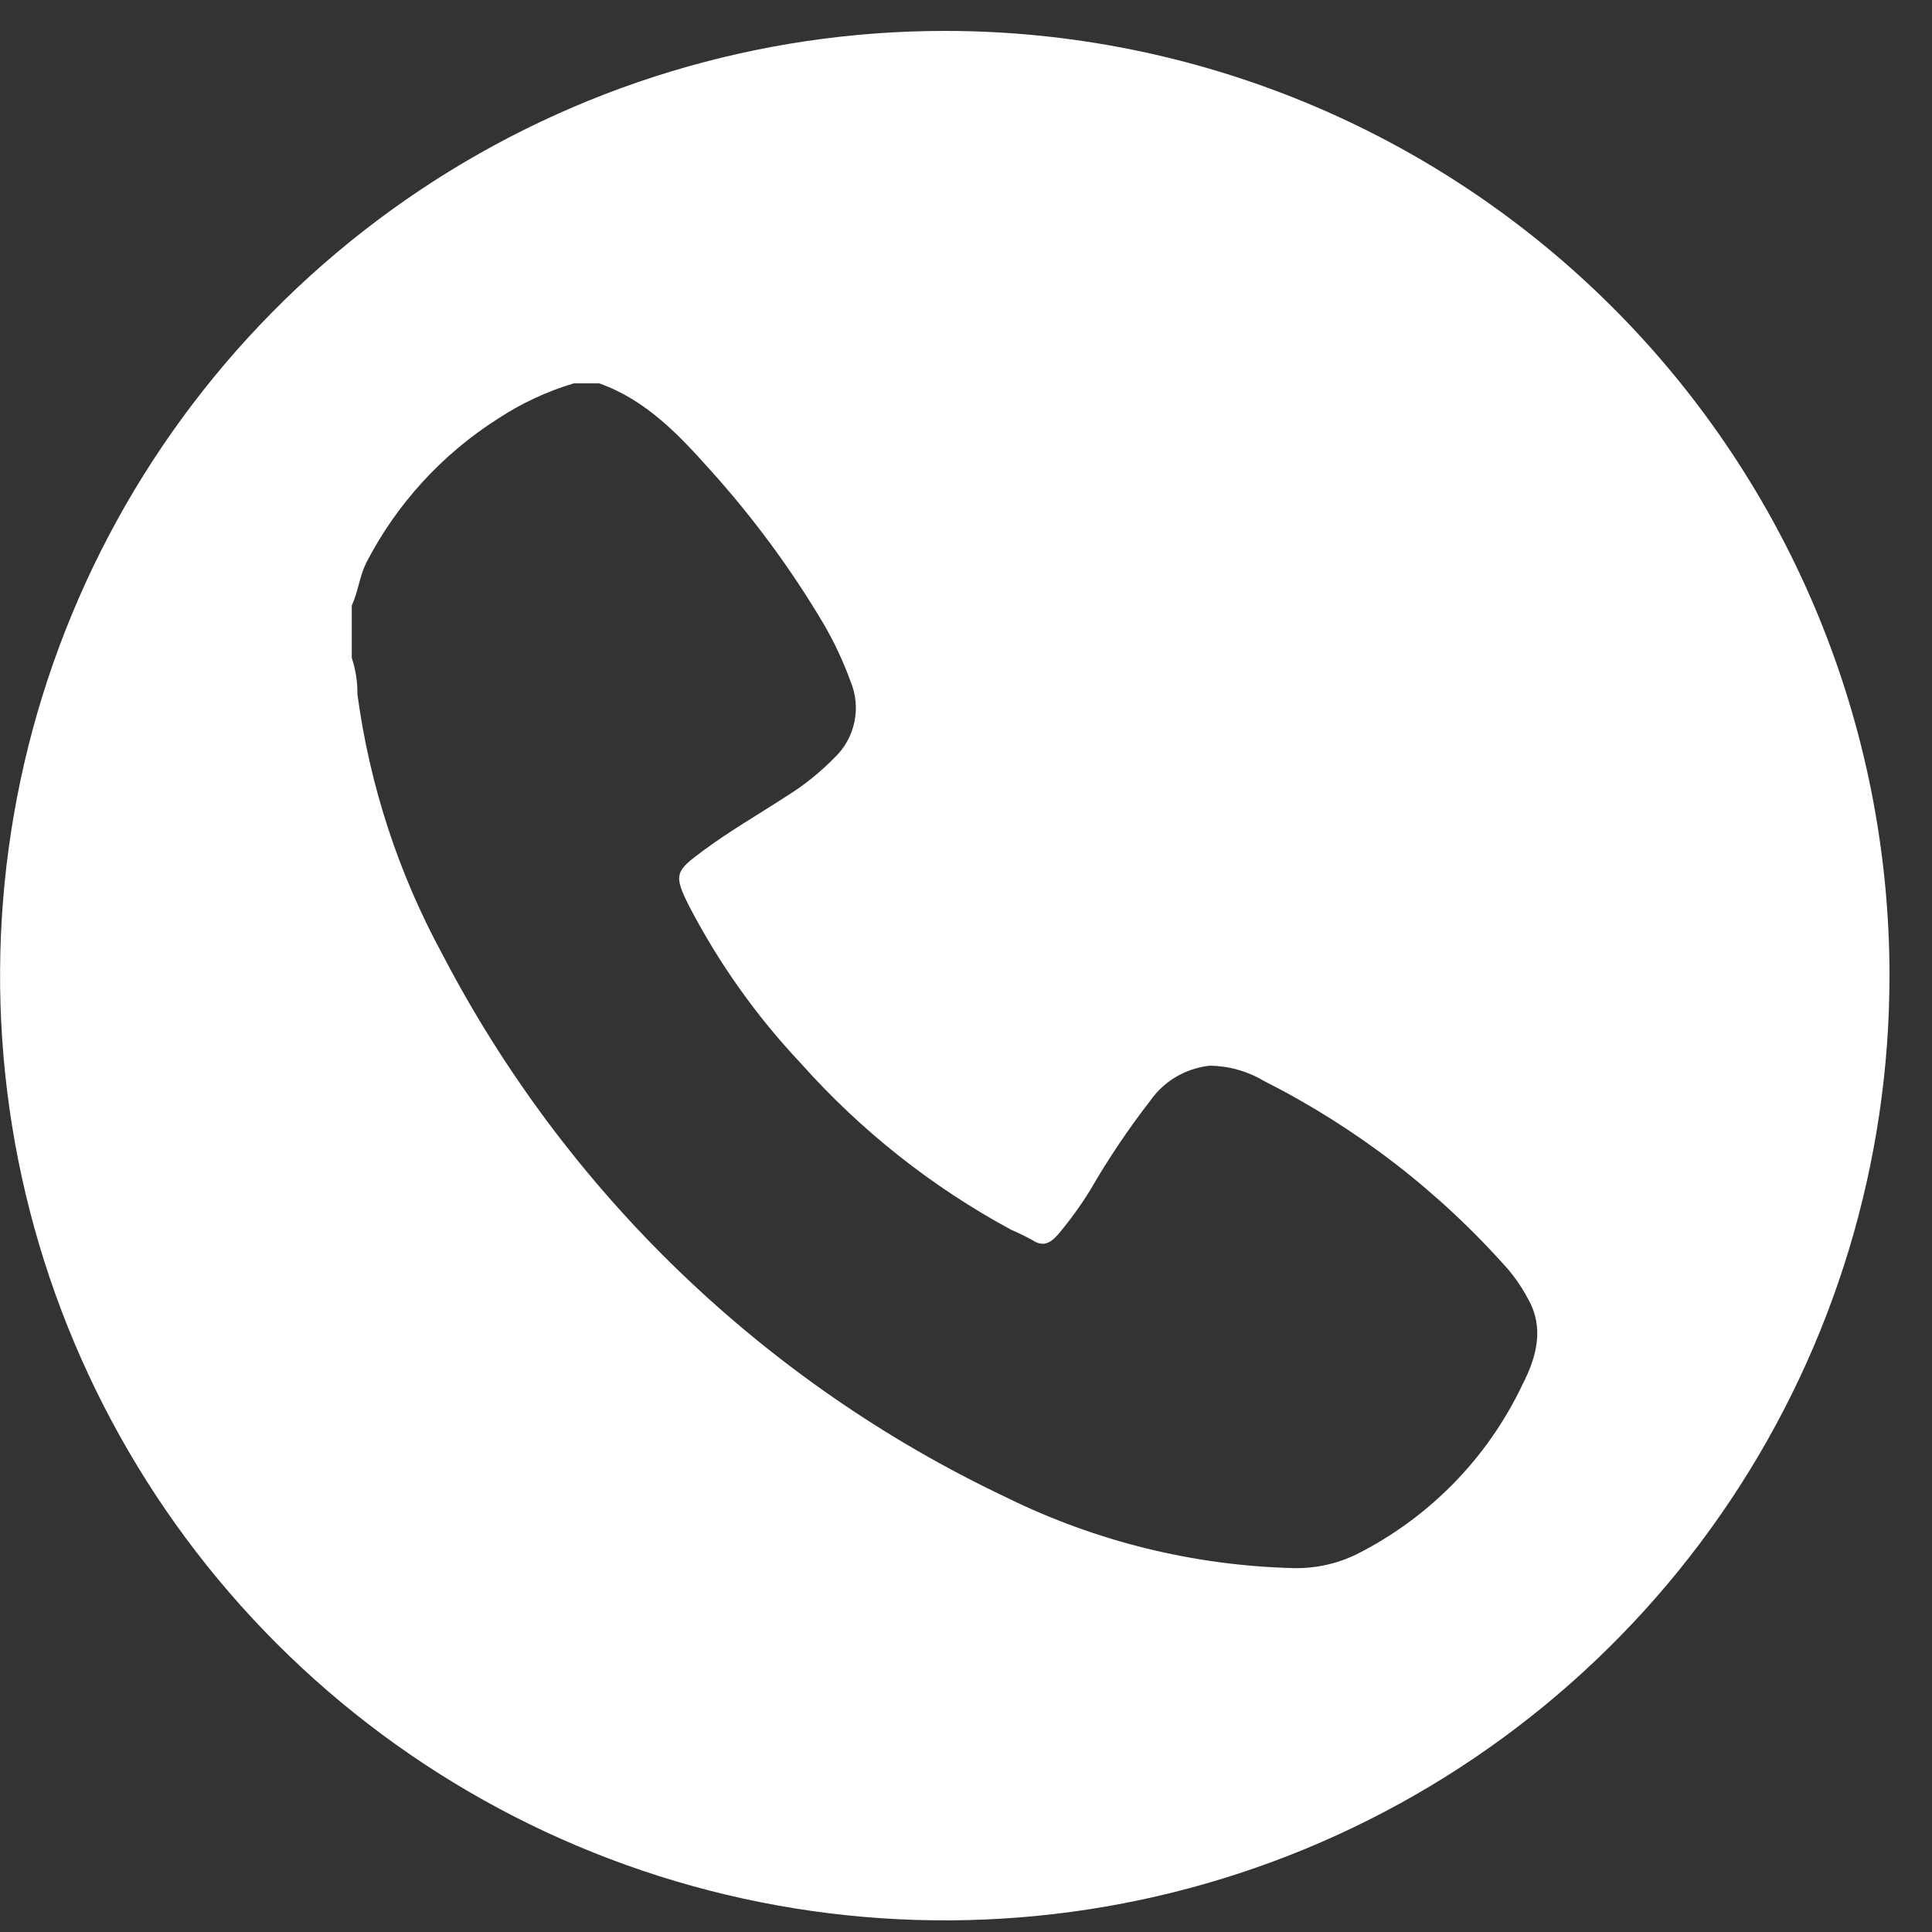 <svg width="26" height="26" viewBox="0 0 26 26" fill="none" xmlns="http://www.w3.org/2000/svg">
<rect x="0" y="0" width="26" height="26" fill="#333333" stroke="none"/>
<path d="M12.715 0.416C10.2 0.416 7.742 1.162 5.651 2.559C3.561 3.956 1.931 5.941 0.969 8.264C0.006 10.588 -0.245 13.144 0.245 15.61C0.736 18.076 1.947 20.342 3.725 22.12C5.503 23.898 7.768 25.108 10.234 25.599C12.701 26.09 15.257 25.838 17.58 24.876C19.903 23.913 21.889 22.284 23.286 20.193C24.683 18.102 25.428 15.644 25.428 13.13C25.428 9.758 24.089 6.524 21.705 4.14C19.32 1.755 16.087 0.416 12.715 0.416V0.416ZM20.492 18.626C20.023 19.619 19.234 20.426 18.252 20.919C17.991 21.046 17.702 21.109 17.411 21.103C16.07 21.07 14.752 20.746 13.548 20.154C10.285 18.61 7.616 16.04 5.95 12.836C5.361 11.751 4.974 10.567 4.81 9.342C4.812 9.176 4.786 9.011 4.734 8.853V8.149C4.818 7.968 4.837 7.766 4.923 7.585C5.333 6.785 5.95 6.11 6.71 5.629C7.023 5.424 7.364 5.266 7.722 5.159H8.064C8.693 5.382 9.135 5.851 9.561 6.328C10.136 6.965 10.646 7.658 11.084 8.396C11.227 8.642 11.349 8.901 11.446 9.169C11.518 9.342 11.537 9.532 11.498 9.716C11.46 9.899 11.367 10.067 11.231 10.196C11.035 10.396 10.816 10.572 10.578 10.719C10.204 10.963 9.817 11.184 9.456 11.453C9.094 11.721 9.059 11.768 9.27 12.186C9.671 12.959 10.178 13.674 10.776 14.308C11.584 15.216 12.544 15.976 13.614 16.553C13.71 16.593 13.803 16.639 13.893 16.689C14.04 16.787 14.138 16.726 14.238 16.614C14.398 16.424 14.545 16.222 14.675 16.01C14.916 15.593 15.185 15.193 15.48 14.812C15.571 14.682 15.689 14.573 15.826 14.492C15.962 14.412 16.114 14.361 16.272 14.342C16.53 14.343 16.784 14.413 17.006 14.545C18.254 15.175 19.371 16.036 20.296 17.083C20.4 17.206 20.49 17.34 20.565 17.482C20.785 17.87 20.678 18.264 20.492 18.626Z" fill="white"/>
</svg>
